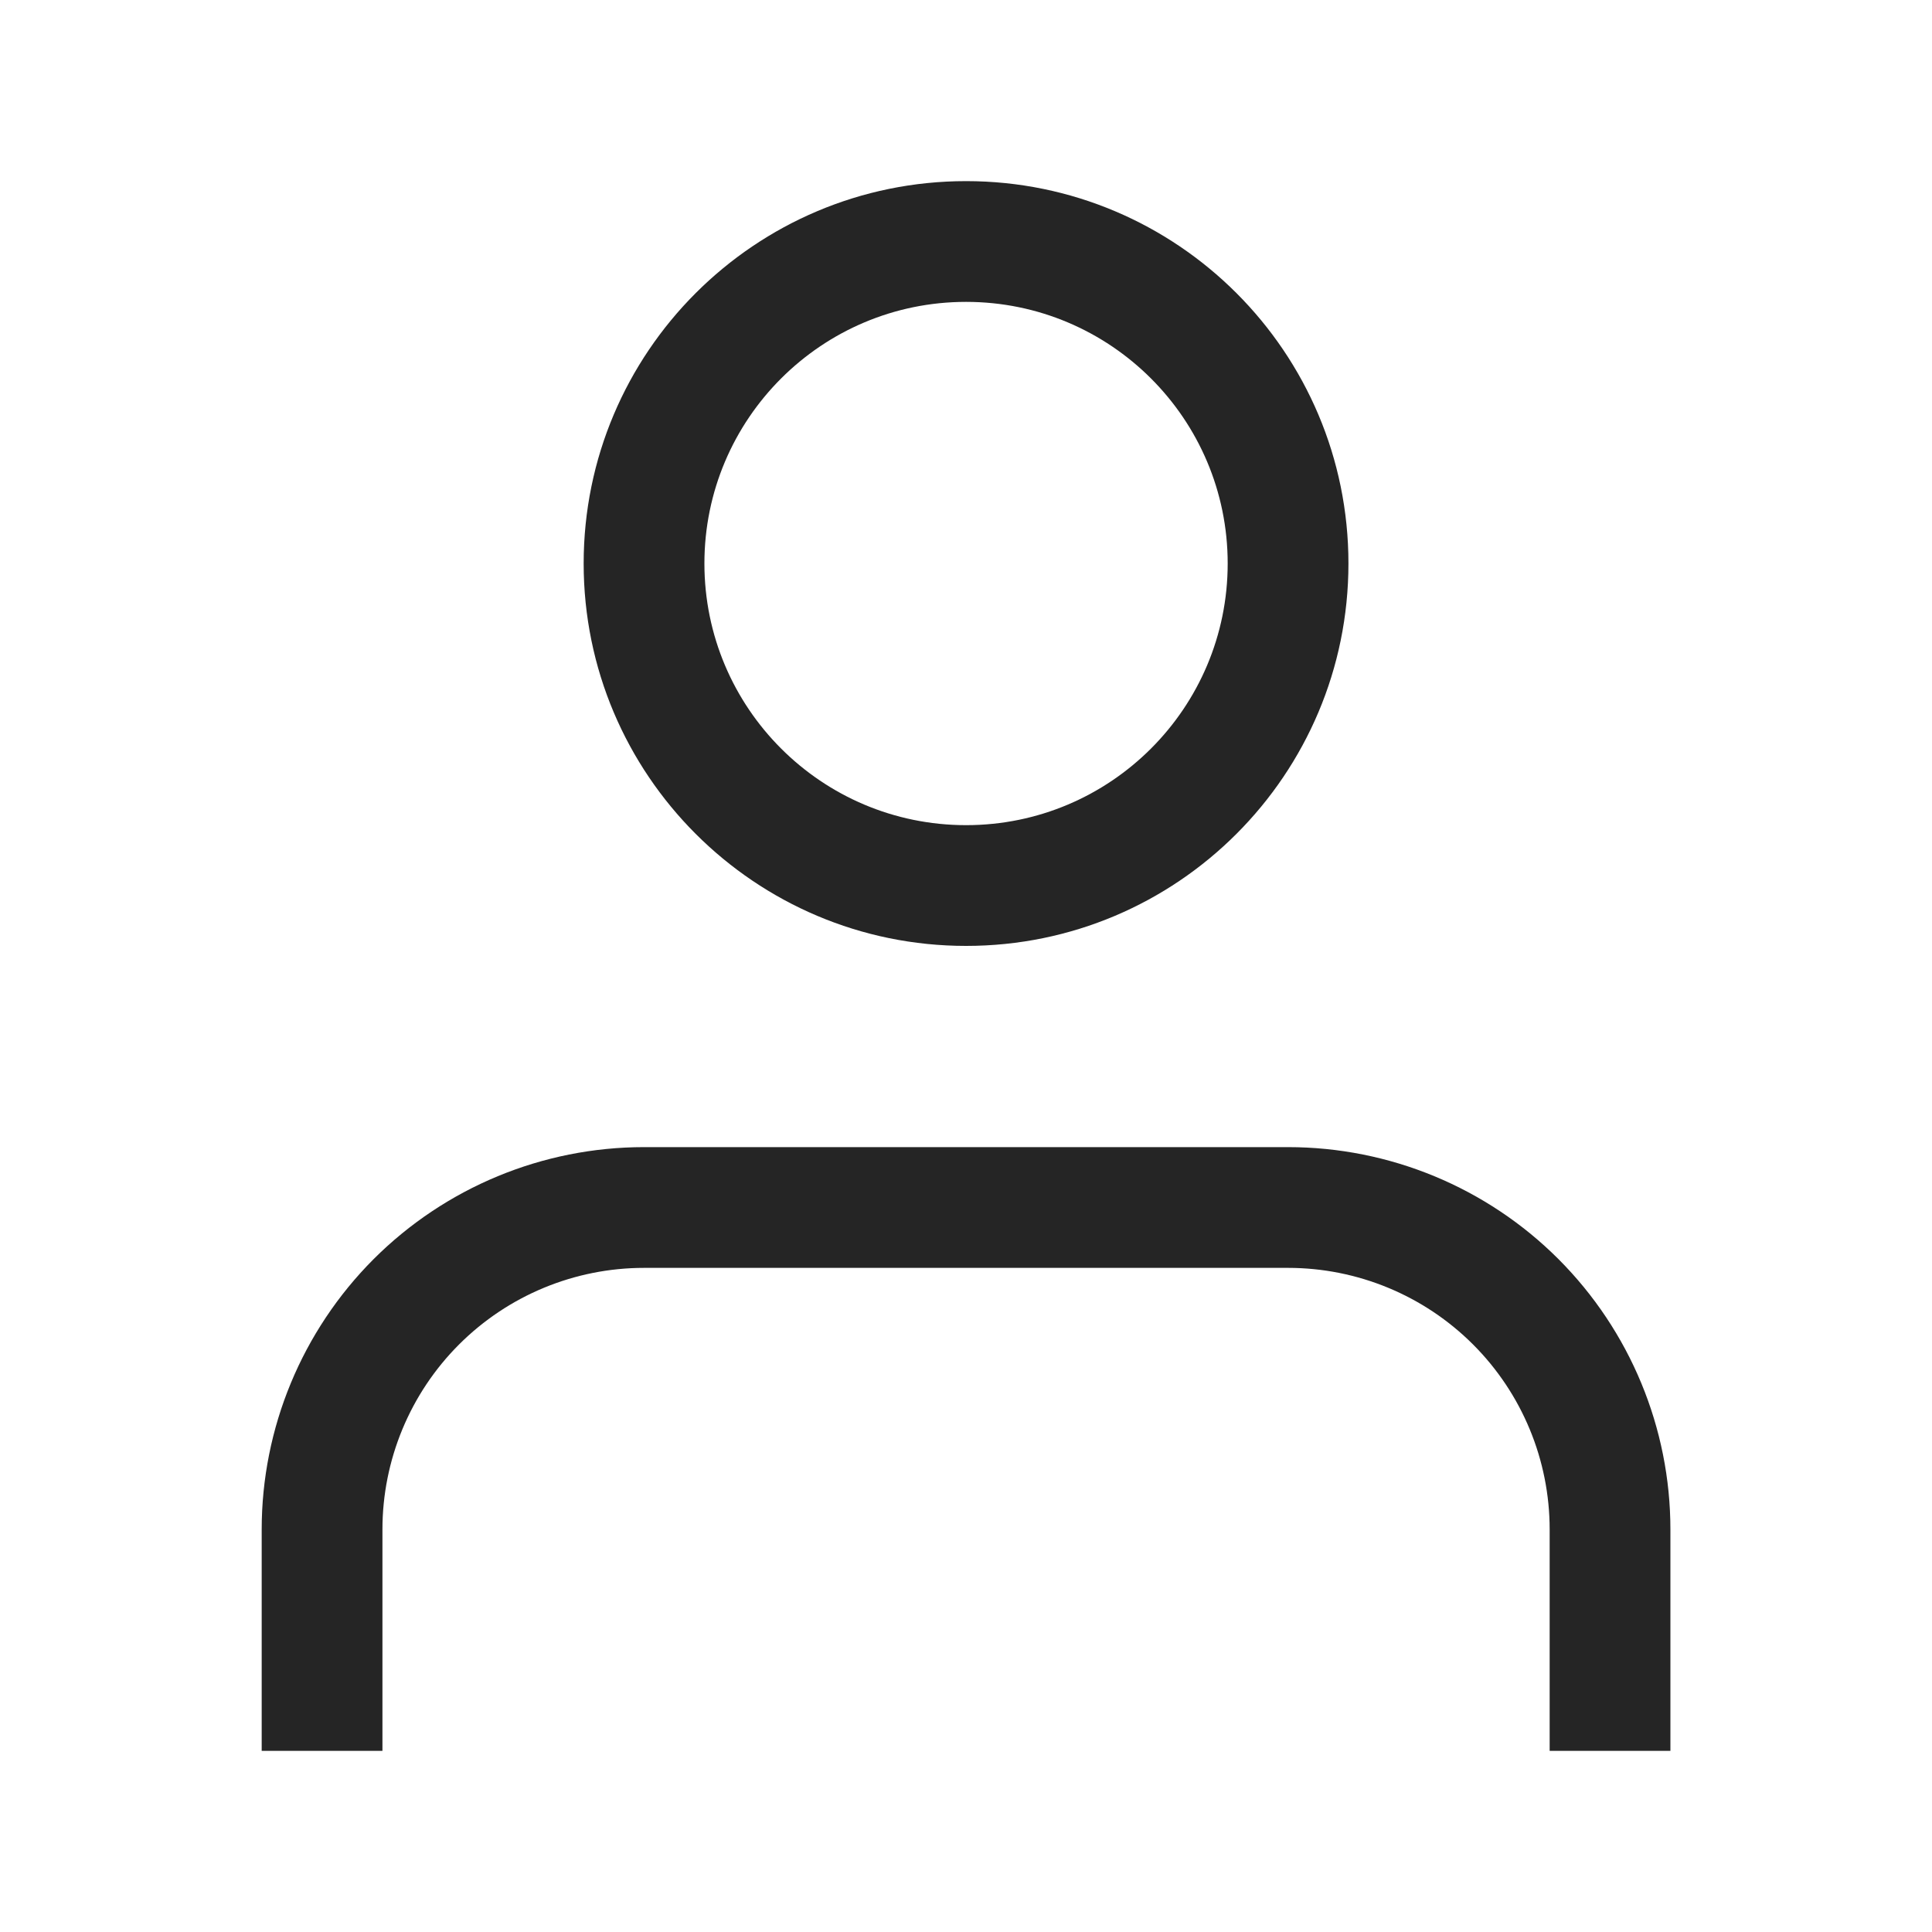 <svg width="20" height="20" viewBox="0 0 20 20" fill="none" xmlns="http://www.w3.org/2000/svg">
<path fill-rule="evenodd" clip-rule="evenodd" d="M10.001 3.125C8.505 3.125 7.292 4.338 7.292 5.833C7.292 7.329 8.505 8.542 10.001 8.542C11.496 8.542 12.709 7.329 12.709 5.833C12.709 4.338 11.496 3.125 10.001 3.125ZM6.042 5.833C6.042 3.647 7.815 1.875 10.001 1.875C12.187 1.875 13.959 3.647 13.959 5.833C13.959 8.019 12.187 9.792 10.001 9.792C7.815 9.792 6.042 8.019 6.042 5.833ZM3.868 13.034C4.611 12.292 5.617 11.875 6.667 11.875H13.334C14.384 11.875 15.391 12.292 16.133 13.034C16.875 13.777 17.292 14.784 17.292 15.833V18.125H16.042V15.833C16.042 15.115 15.757 14.426 15.249 13.918C14.741 13.41 14.052 13.125 13.334 13.125H6.667C5.949 13.125 5.26 13.41 4.752 13.918C4.244 14.426 3.959 15.115 3.959 15.833V18.125H2.709V15.833C2.709 14.784 3.126 13.777 3.868 13.034Z" fill="#252525"/>
</svg>
